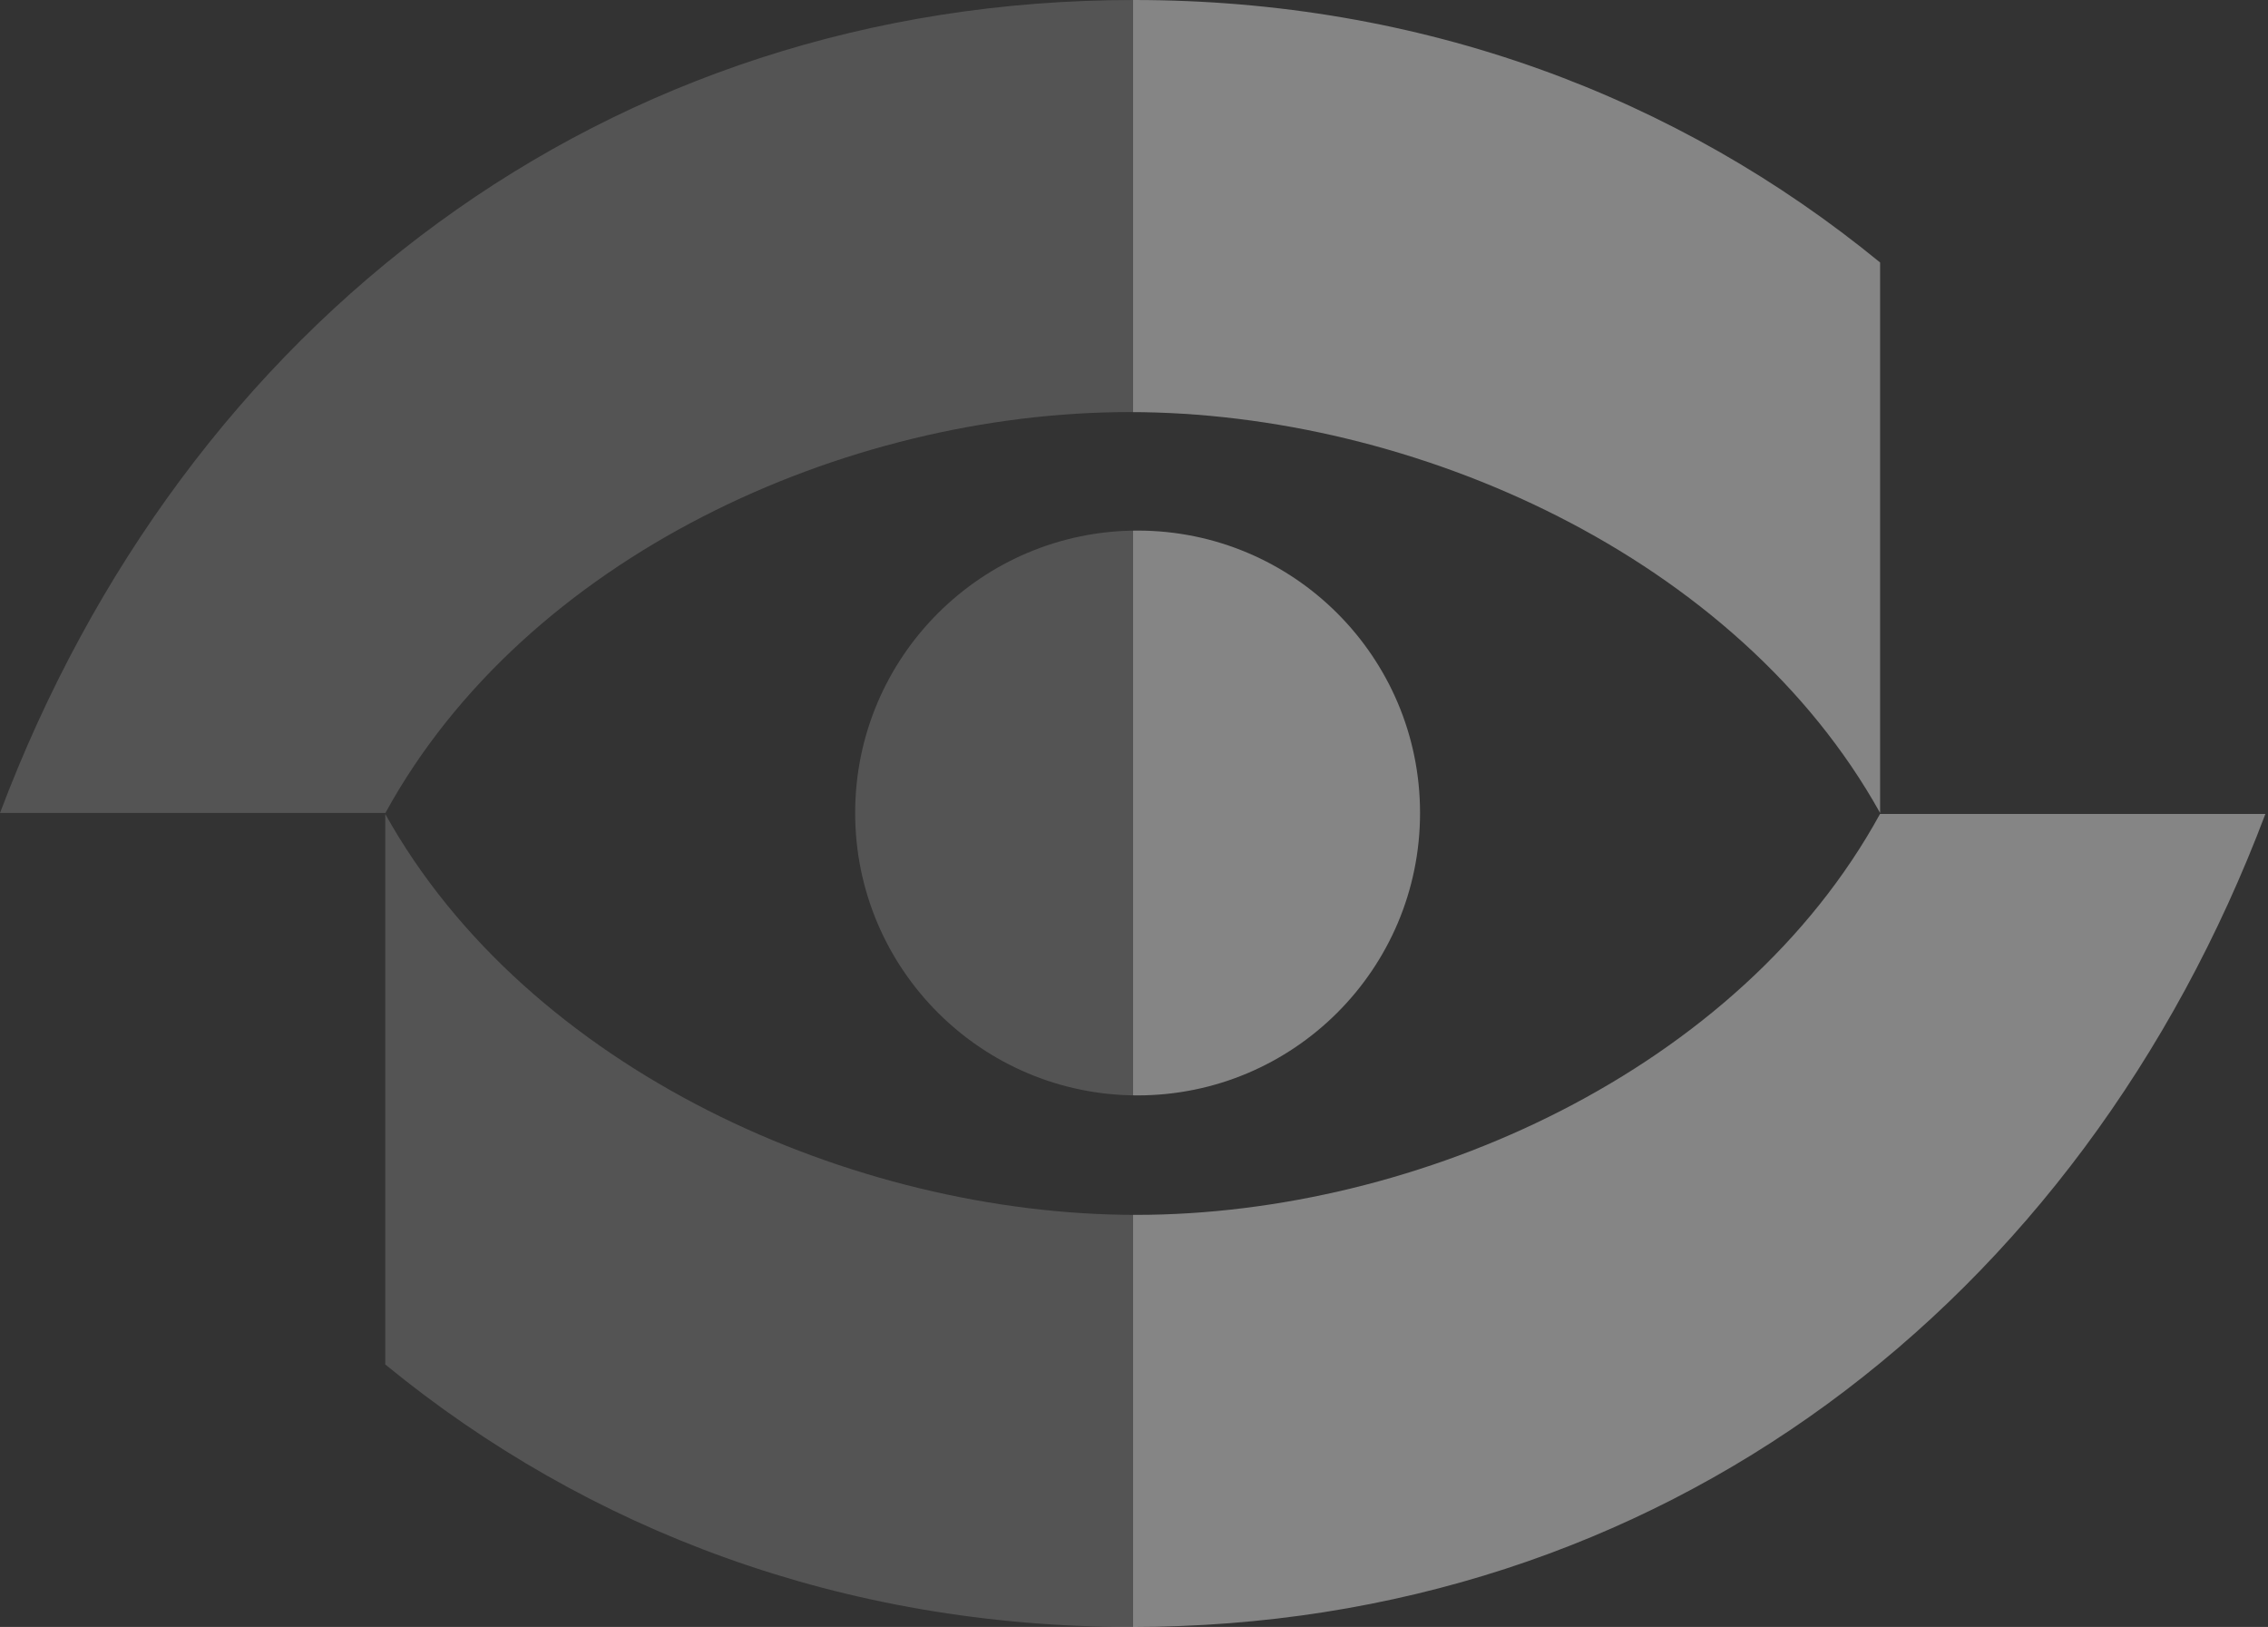 <svg width="739" height="530" viewBox="0 0 739 530" fill="none" xmlns="http://www.w3.org/2000/svg">
<rect x="0" y="0" width="739" height="530" fill="#333333" stroke="none"/>
<path opacity="0.4" d="M125.573 264.838H0C60.231 105.213 197.404 0 369.458 0C463.394 0 546.542 31.382 612.613 85.509V264.838C566.172 181.397 460.92 134.243 367.998 134.243C275.076 134.243 171.283 181.397 125.573 264.838ZM278.645 264.838C278.645 315.64 319.854 356.834 370.675 356.834C421.496 356.834 462.705 315.64 462.705 264.838C462.705 214.035 421.496 172.842 370.675 172.842C319.854 172.842 278.645 214.035 278.645 264.838ZM612.573 265.162C566.862 348.603 462.34 395.757 370.148 395.757C277.955 395.757 172.014 348.603 125.532 265.162V444.491C191.604 498.618 274.751 530 368.687 530C540.701 530 677.874 424.787 738.146 265.162H612.573Z" fill="url(#paint0_linear_1_82)"/>
<defs>
<linearGradient id="paint0_linear_1_82" x1="738.146" y1="265" x2="0" y2="265" gradientUnits="userSpaceOnUse">
<stop offset="0.5" stop-color="white"/>
<stop offset="0.5" stop-color="white" stop-opacity="0.4"/>
</linearGradient>
</defs>
</svg>
